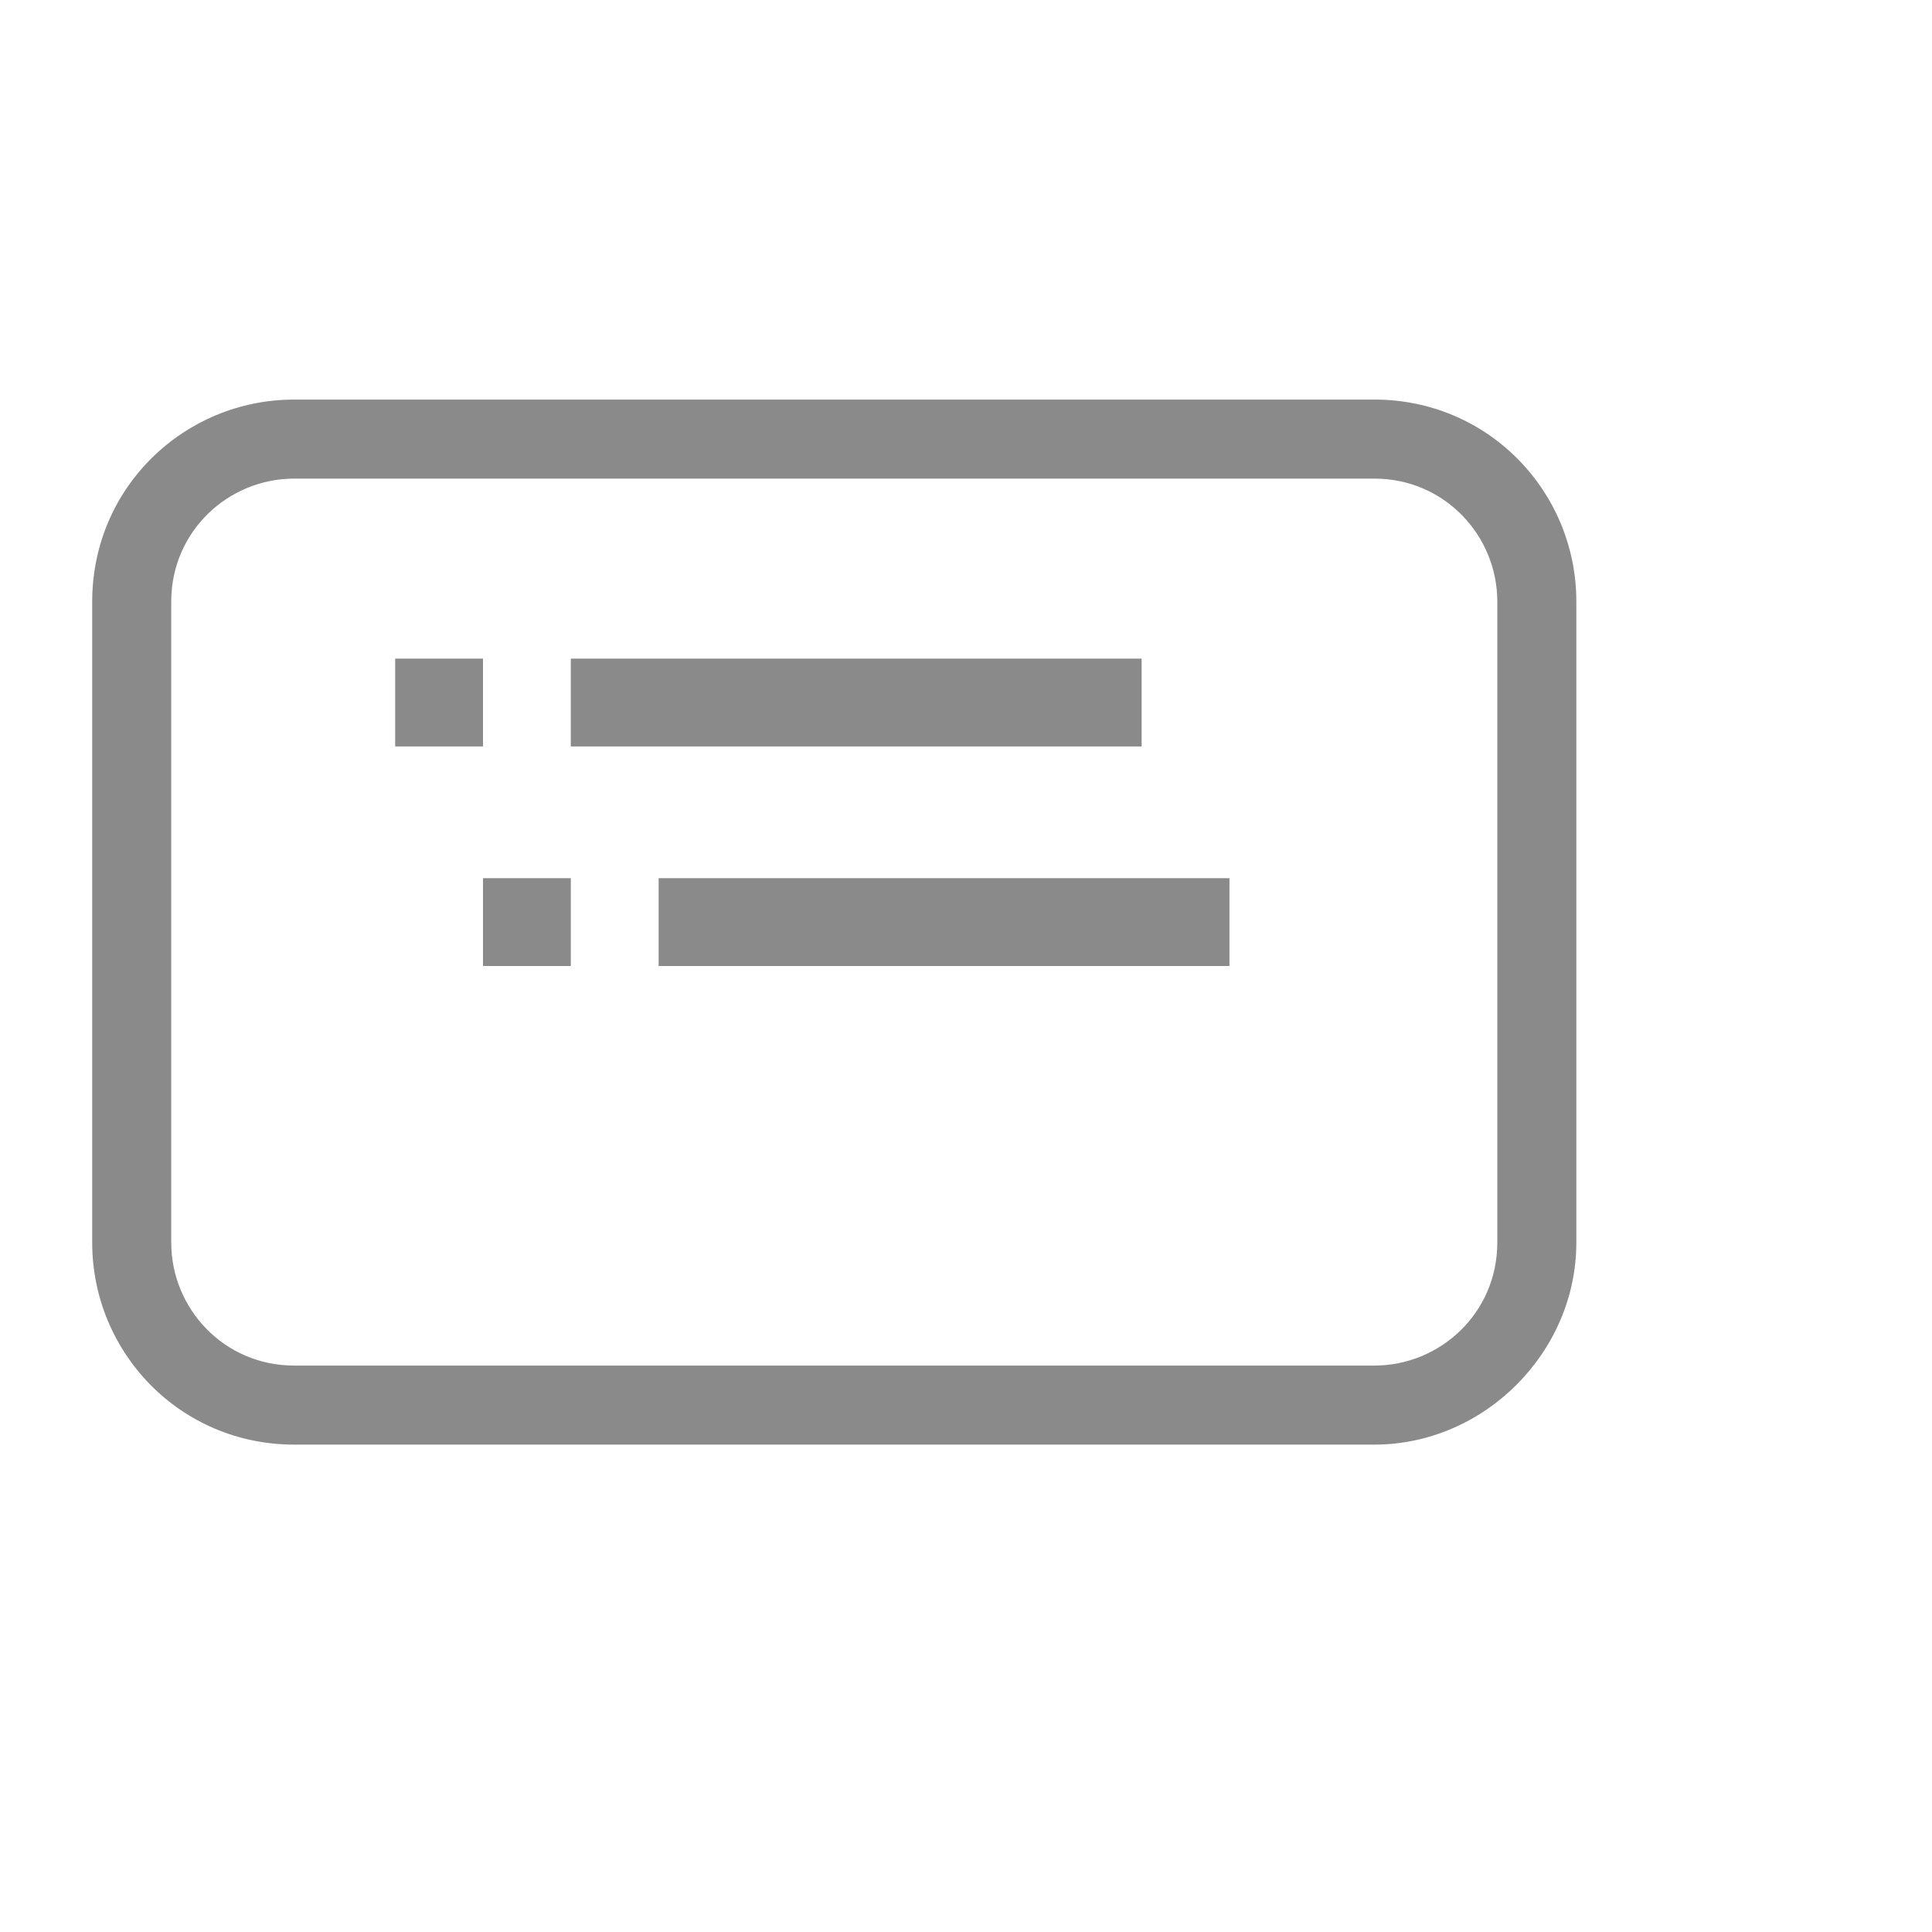 <?xml version="1.0" standalone="no"?><!DOCTYPE svg PUBLIC "-//W3C//DTD SVG 1.1//EN" "http://www.w3.org/Graphics/SVG/1.1/DTD/svg11.dtd"><svg t="1651358407376" class="icon" viewBox="0 0 1024 1024" version="1.1" xmlns="http://www.w3.org/2000/svg" p-id="16008" xmlns:xlink="http://www.w3.org/1999/xlink" width="24" height="24"><defs><style type="text/css">@font-face { font-family: feedback-iconfont; src: url("//at.alicdn.com/t/font_1031158_u69w8yhxdu.woff2?t=1630033759944") format("woff2"), url("//at.alicdn.com/t/font_1031158_u69w8yhxdu.woff?t=1630033759944") format("woff"), url("//at.alicdn.com/t/font_1031158_u69w8yhxdu.ttf?t=1630033759944") format("truetype"); }
</style></defs><path d="M209.455 349.091h46.545v46.545H209.455zM302.545 349.091h302.545v46.545H302.545zM349.091 465.455h302.545v46.545H349.091zM256 465.455h46.545v46.545h-46.545z" p-id="16009" fill="#8a8a8a"></path><path d="M728.436 211.782H155.927c-58.182 0-107.055 46.545-107.055 107.055v339.782c0 58.182 46.545 107.055 107.055 107.055h572.509c58.182 0 107.055-48.873 107.055-107.055V318.836c0-58.182-46.545-107.055-107.055-107.055z m65.164 446.836c0 37.236-30.255 65.164-65.164 65.164H155.927c-37.236 0-65.164-30.255-65.164-65.164V318.836c0-37.236 30.255-65.164 65.164-65.164h572.509c37.236 0 65.164 30.255 65.164 65.164v339.782z" p-id="16010" fill="#8a8a8a"></path></svg>
